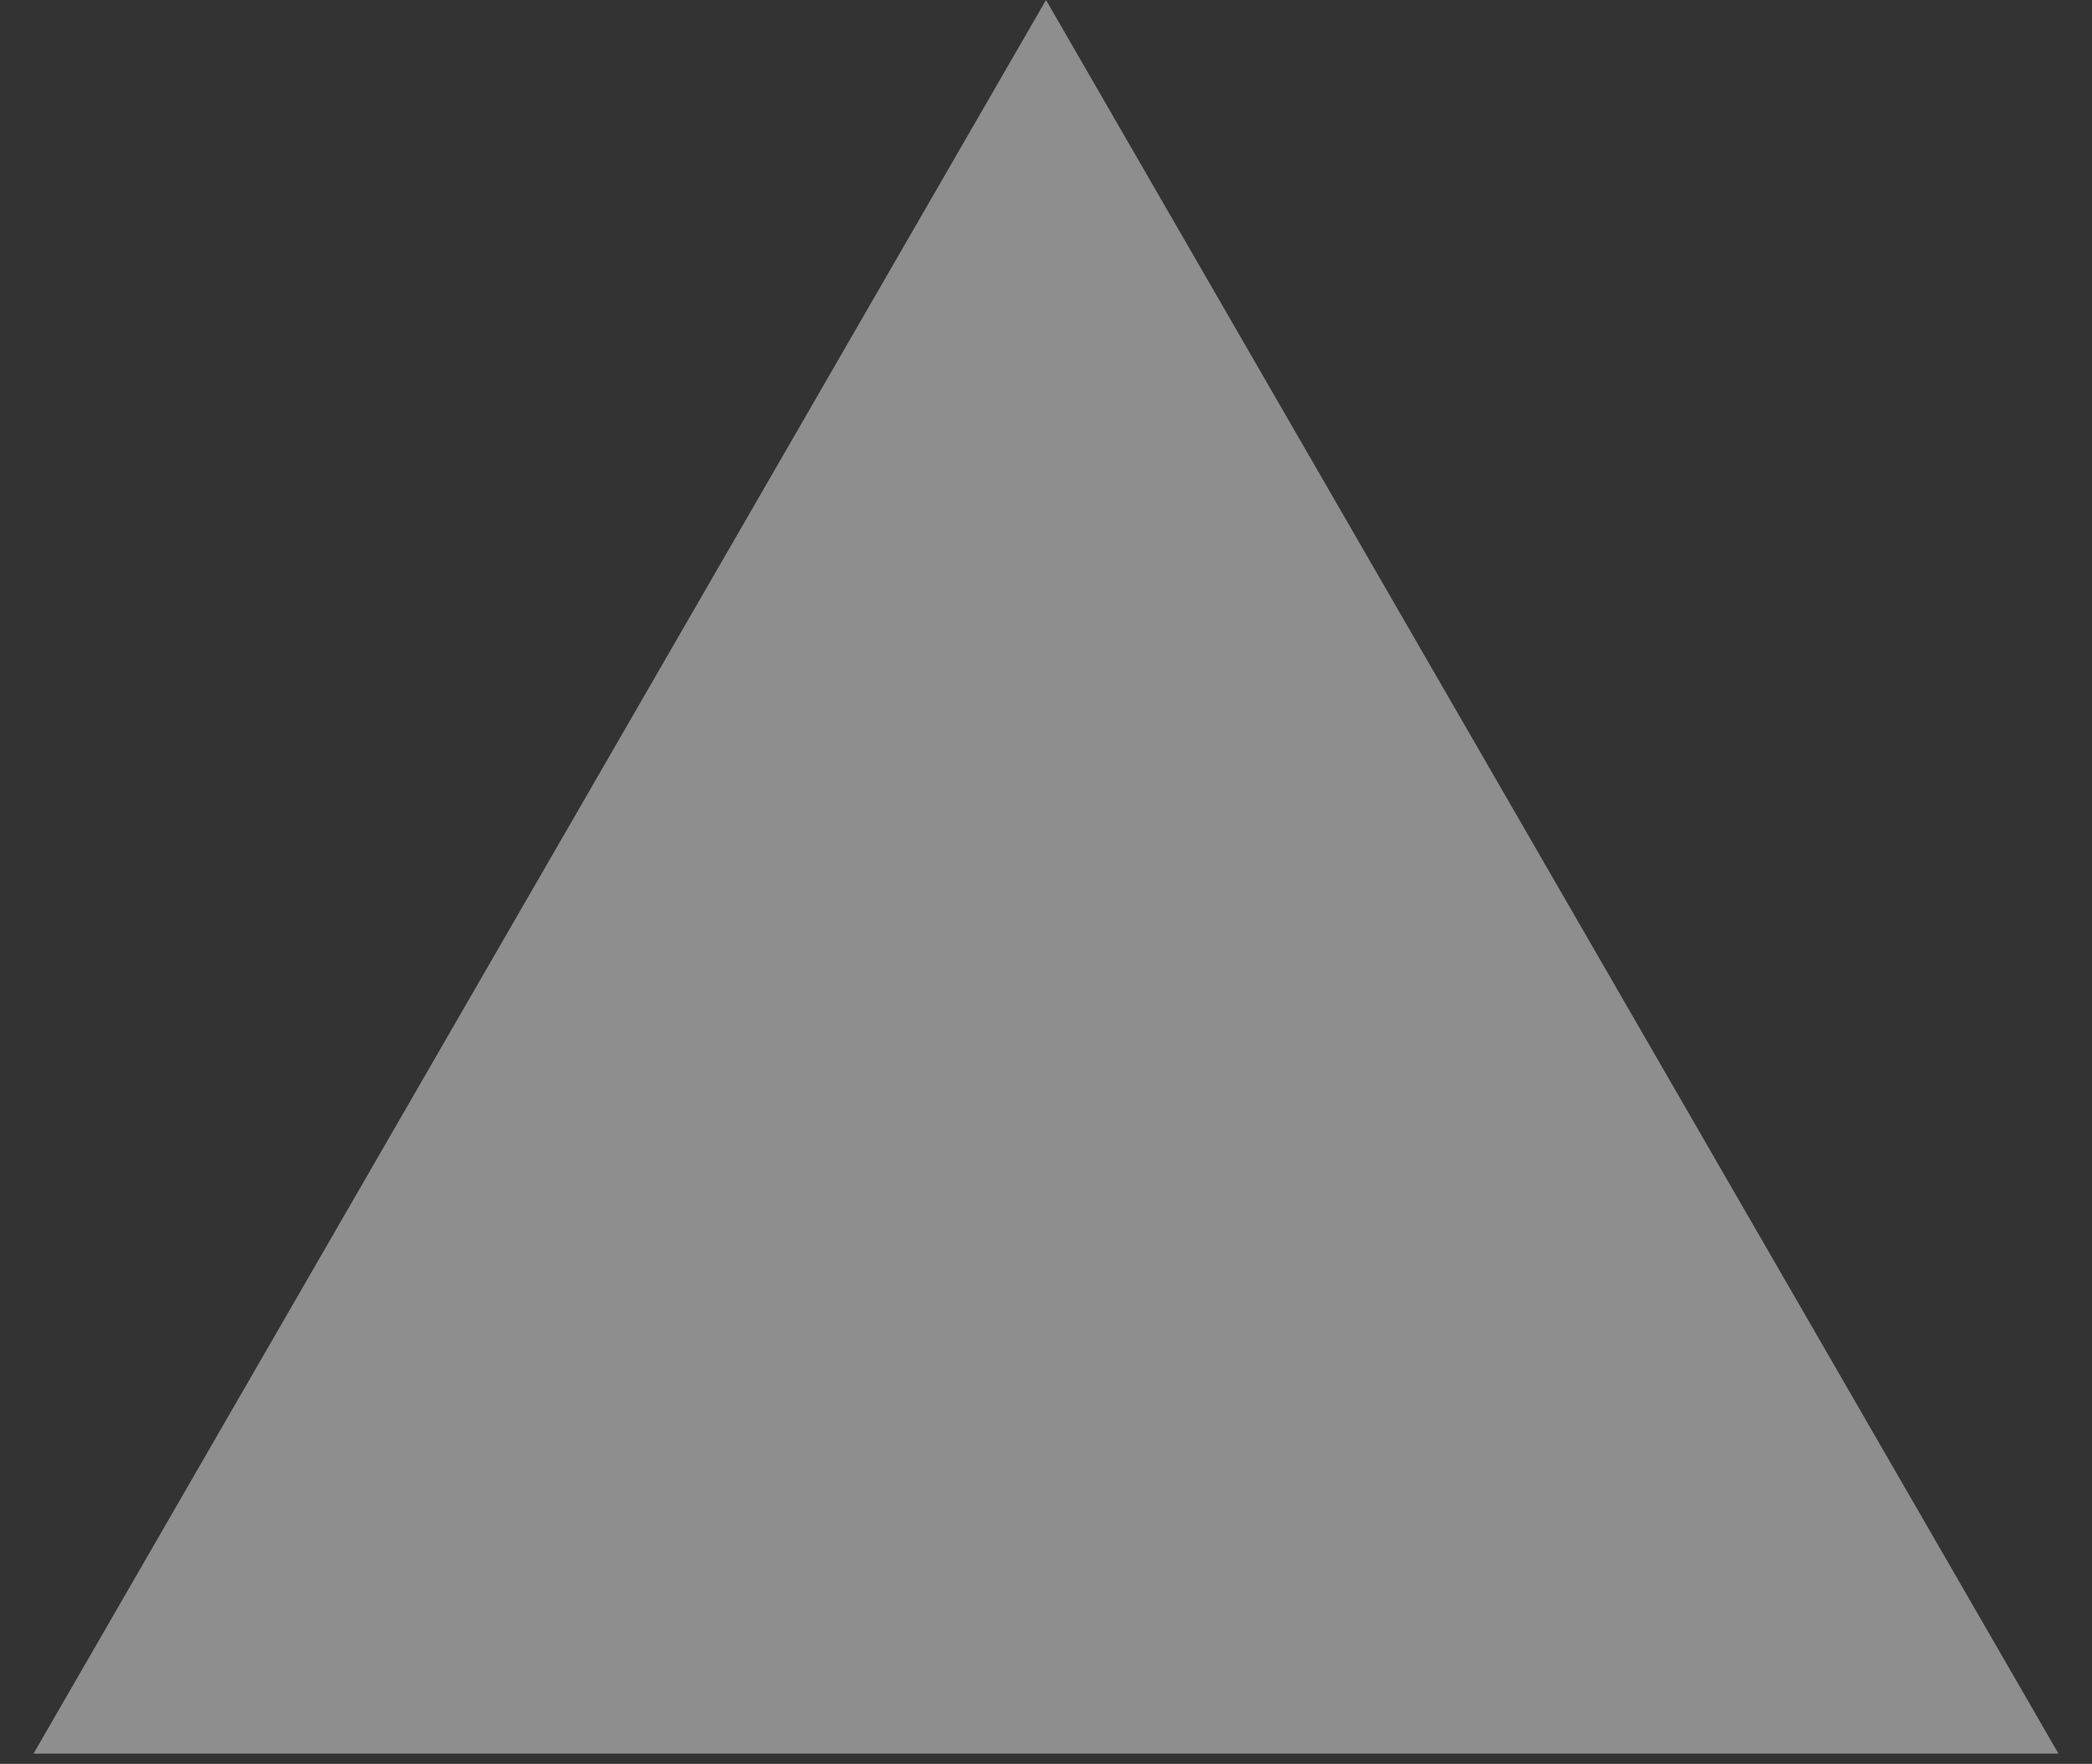 <?xml version="1.0" encoding="UTF-8"?> <svg xmlns="http://www.w3.org/2000/svg" width="51" height="43" viewBox="0 0 51 43" fill="none"><rect x="0" y="0" width="51" height="43" fill="#333333" stroke="none"/> <path d="M25.5 6.10352e-05L50.182 42.75H0.818L25.5 6.10352e-05Z" fill="#EBEBEB" fill-opacity="0.5"></path> </svg> 